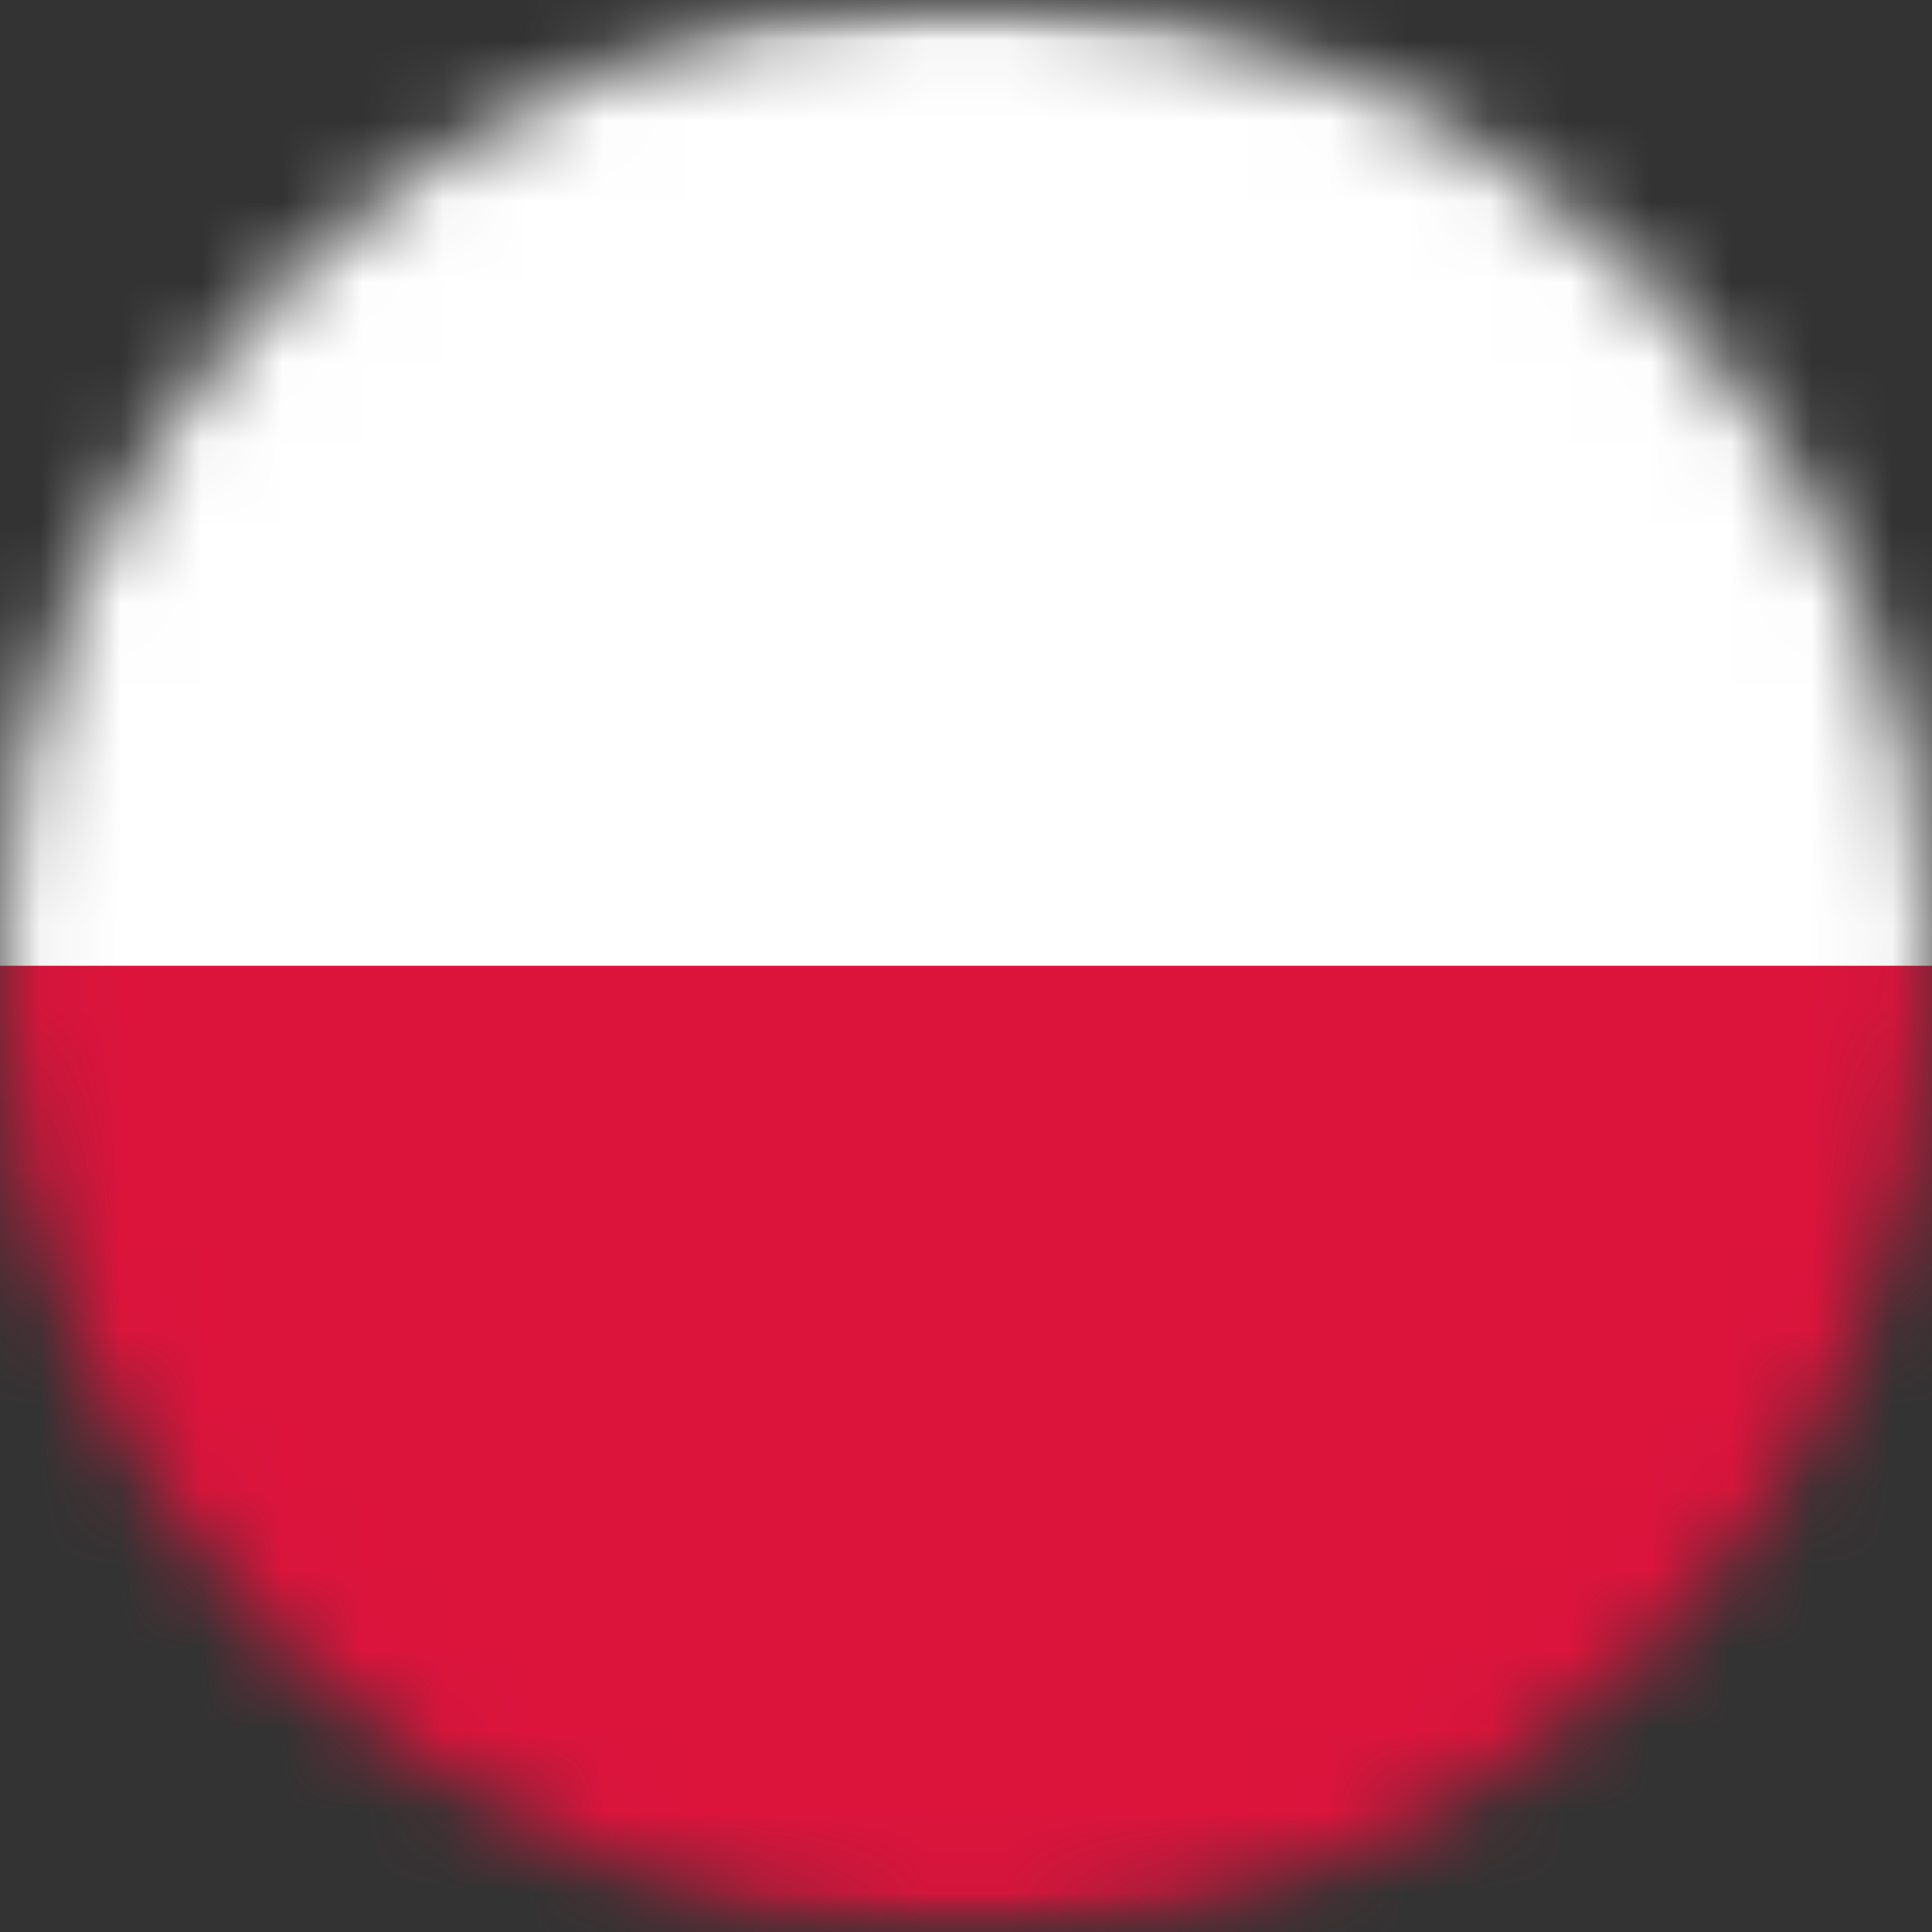<svg width="24" height="24" viewBox="0 0 24 24" fill="none" xmlns="http://www.w3.org/2000/svg">
<rect x="0" y="0" width="24" height="24" fill="#333333" stroke="none"/>
<mask id="mask0_621_24473" style="mask-type:alpha" maskUnits="userSpaceOnUse" x="0" y="0" width="24" height="24">
<path d="M12 24C18.627 24 24 18.627 24 12C24 5.373 18.627 0 12 0C5.373 0 0 5.373 0 12C0 18.627 5.373 24 12 24Z" fill="black"/>
</mask>
<g mask="url(#mask0_621_24473)">
<mask id="mask1_621_24473" style="mask-type:luminance" maskUnits="userSpaceOnUse" x="-6" y="-1" width="37" height="25">
<path d="M30.809 -0.015H-5.215V23.997H30.809V-0.015Z" fill="white"/>
</mask>
<g mask="url(#mask1_621_24473)">
<path d="M43.687 -7.308H-18.094V31.302H43.687V-7.308Z" fill="white"/>
<path d="M43.687 11.997H-18.094V31.302H43.687V11.997Z" fill="#DC143C"/>
</g>
</g>
</svg>
